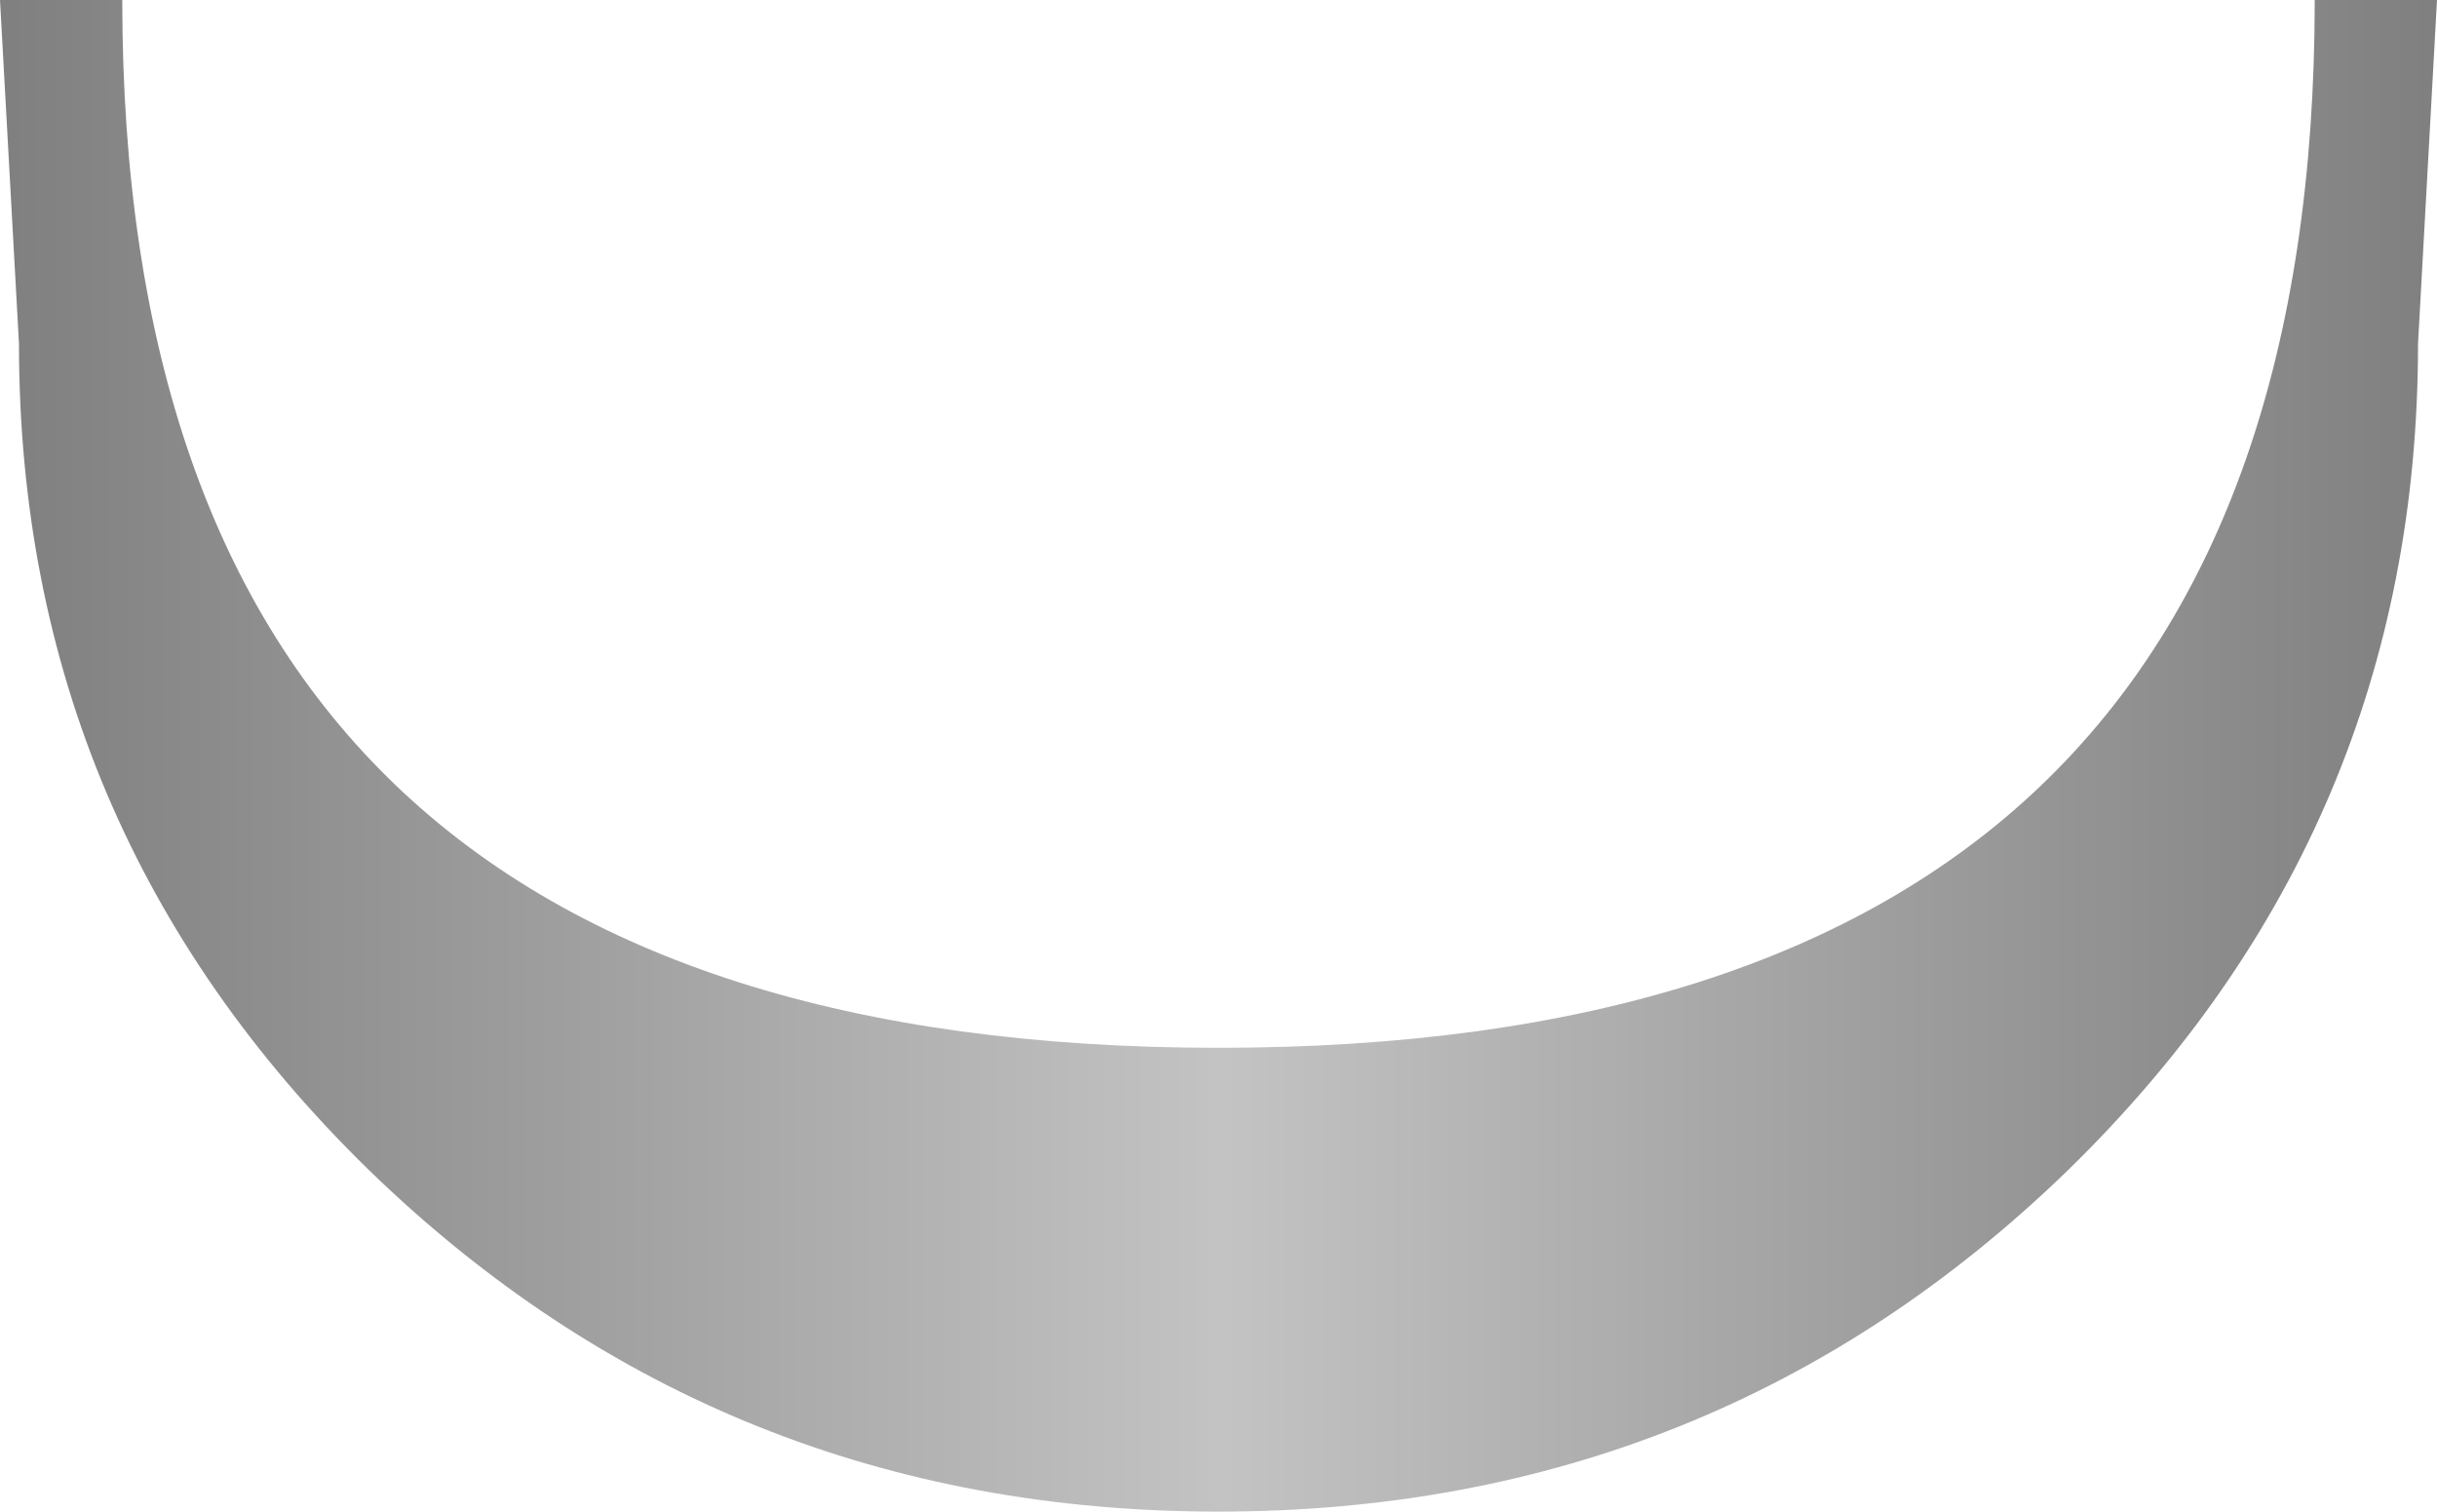 <?xml version="1.0" encoding="UTF-8" standalone="no"?>
<svg xmlns:xlink="http://www.w3.org/1999/xlink" height="35.85px" width="57.8px" xmlns="http://www.w3.org/2000/svg">
  <g transform="matrix(1.0, 0.0, 0.0, 1.0, 28.9, 0.0)">
    <path d="M20.15 27.75 Q11.8 35.85 0.0 35.85 -11.8 35.85 -20.15 27.75 -28.45 19.65 -28.45 8.15 L-28.9 0.0 -26.0 0.0 Q-26.0 24.85 0.0 24.85 26.0 24.85 26.0 0.0 L28.9 0.0 28.45 8.15 Q28.45 19.65 20.15 27.75" fill="url(#gradient0)" fill-rule="evenodd" stroke="none"/>
  </g>
  <defs>
    <linearGradient gradientTransform="matrix(-0.035, 0.0, 0.0, -0.035, 0.0, -244.45)" gradientUnits="userSpaceOnUse" id="gradient0" spreadMethod="pad" x1="-819.2" x2="819.2">
      <stop offset="0.0" stop-color="#808080"/>
      <stop offset="0.498" stop-color="#c3c3c3"/>
      <stop offset="1.0" stop-color="#808080"/>
    </linearGradient>
  </defs>
</svg>
